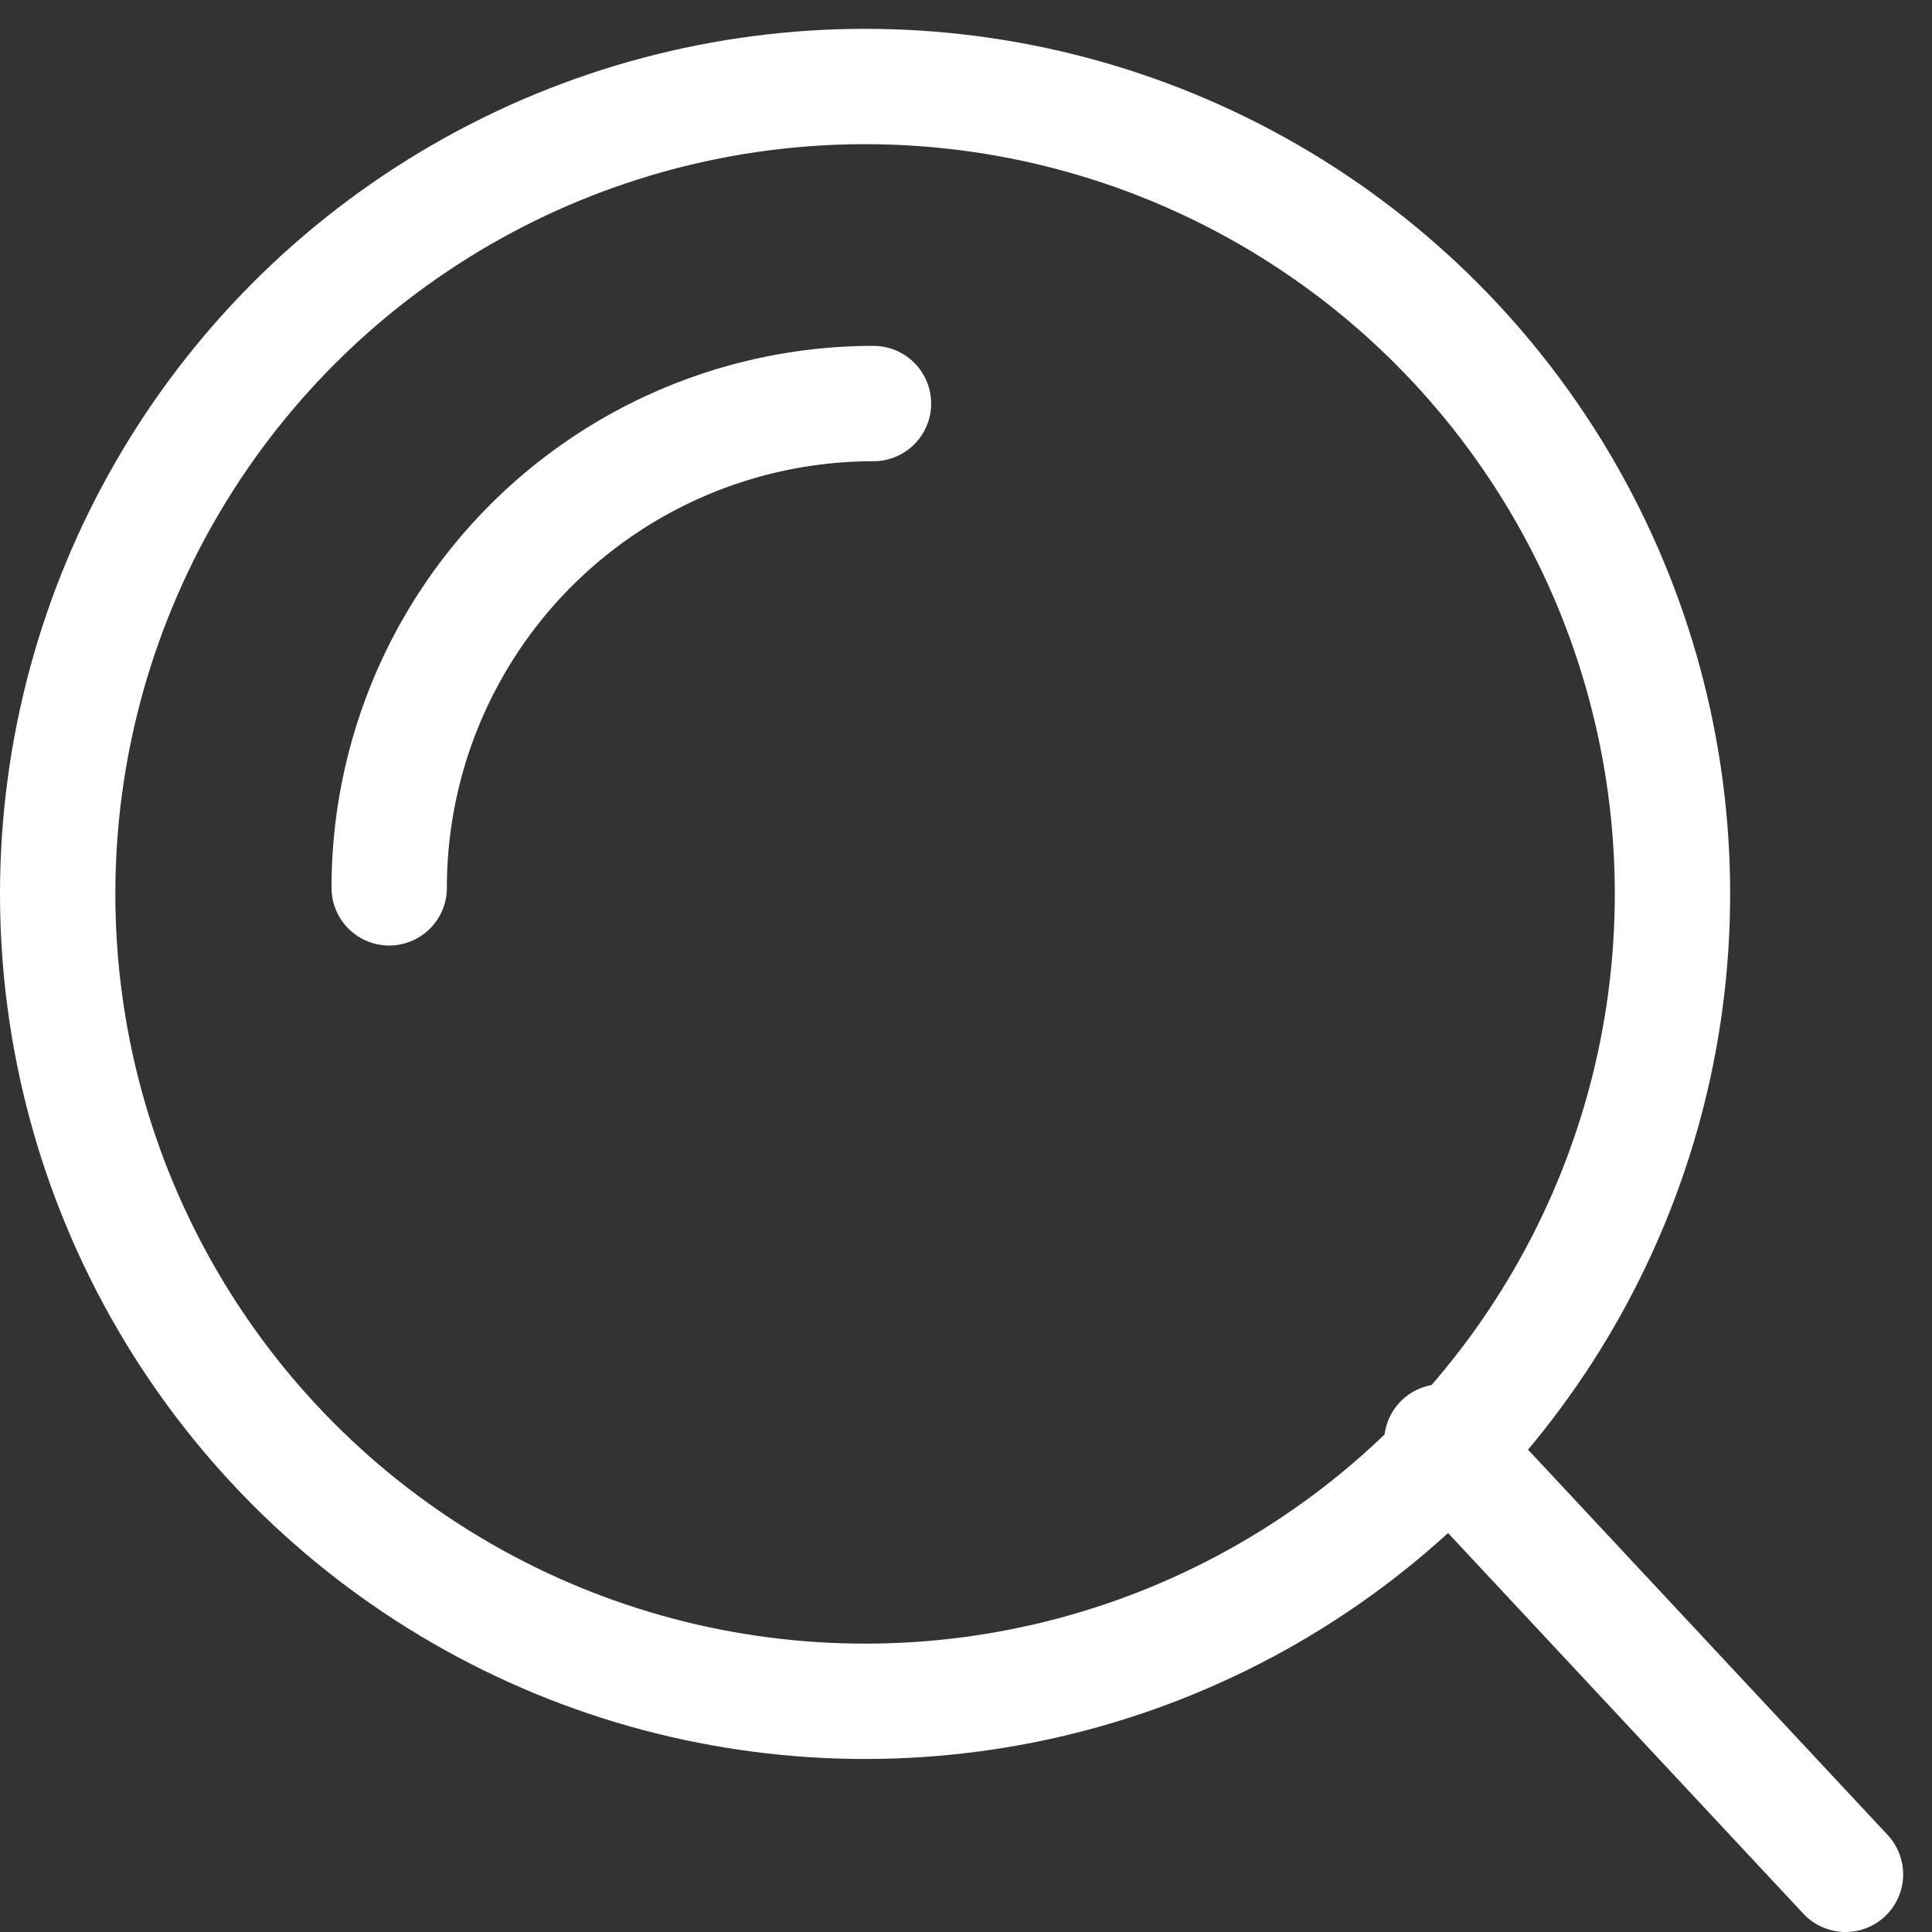 <?xml version="1.0" encoding="UTF-8"?> <svg xmlns="http://www.w3.org/2000/svg" xmlns:xlink="http://www.w3.org/1999/xlink" width="67" height="67" viewBox="0 0 67 67"><rect x="0" y="0" width="67" height="67" fill="#333333" stroke="none"/><defs><clipPath id="clip-path"><rect id="Rectangle_175" data-name="Rectangle 175" width="67" height="67" transform="translate(0.498)" fill="none" stroke="#fff" stroke-width="4"></rect></clipPath></defs><g id="Group_192" data-name="Group 192" transform="translate(-0.498)"><g id="Group_191" data-name="Group 191" clip-path="url(#clip-path)"><circle id="Ellipse_75" data-name="Ellipse 75" cx="28" cy="28" r="28" transform="translate(2.498 3)" fill="none" stroke="#fff" stroke-linecap="round" stroke-linejoin="round" stroke-width="4"></circle><path id="Path_351" data-name="Path 351" d="M5,21.794A16.793,16.793,0,0,1,21.794,5" transform="translate(8.995 8.995)" fill="none" stroke="#fff" stroke-linecap="round" stroke-linejoin="round" stroke-width="4"></path><line id="Line_6" data-name="Line 6" x2="14" y2="15" transform="translate(50.498 50)" fill="none" stroke="#fff" stroke-linecap="round" stroke-linejoin="round" stroke-width="4"></line></g></g></svg> 